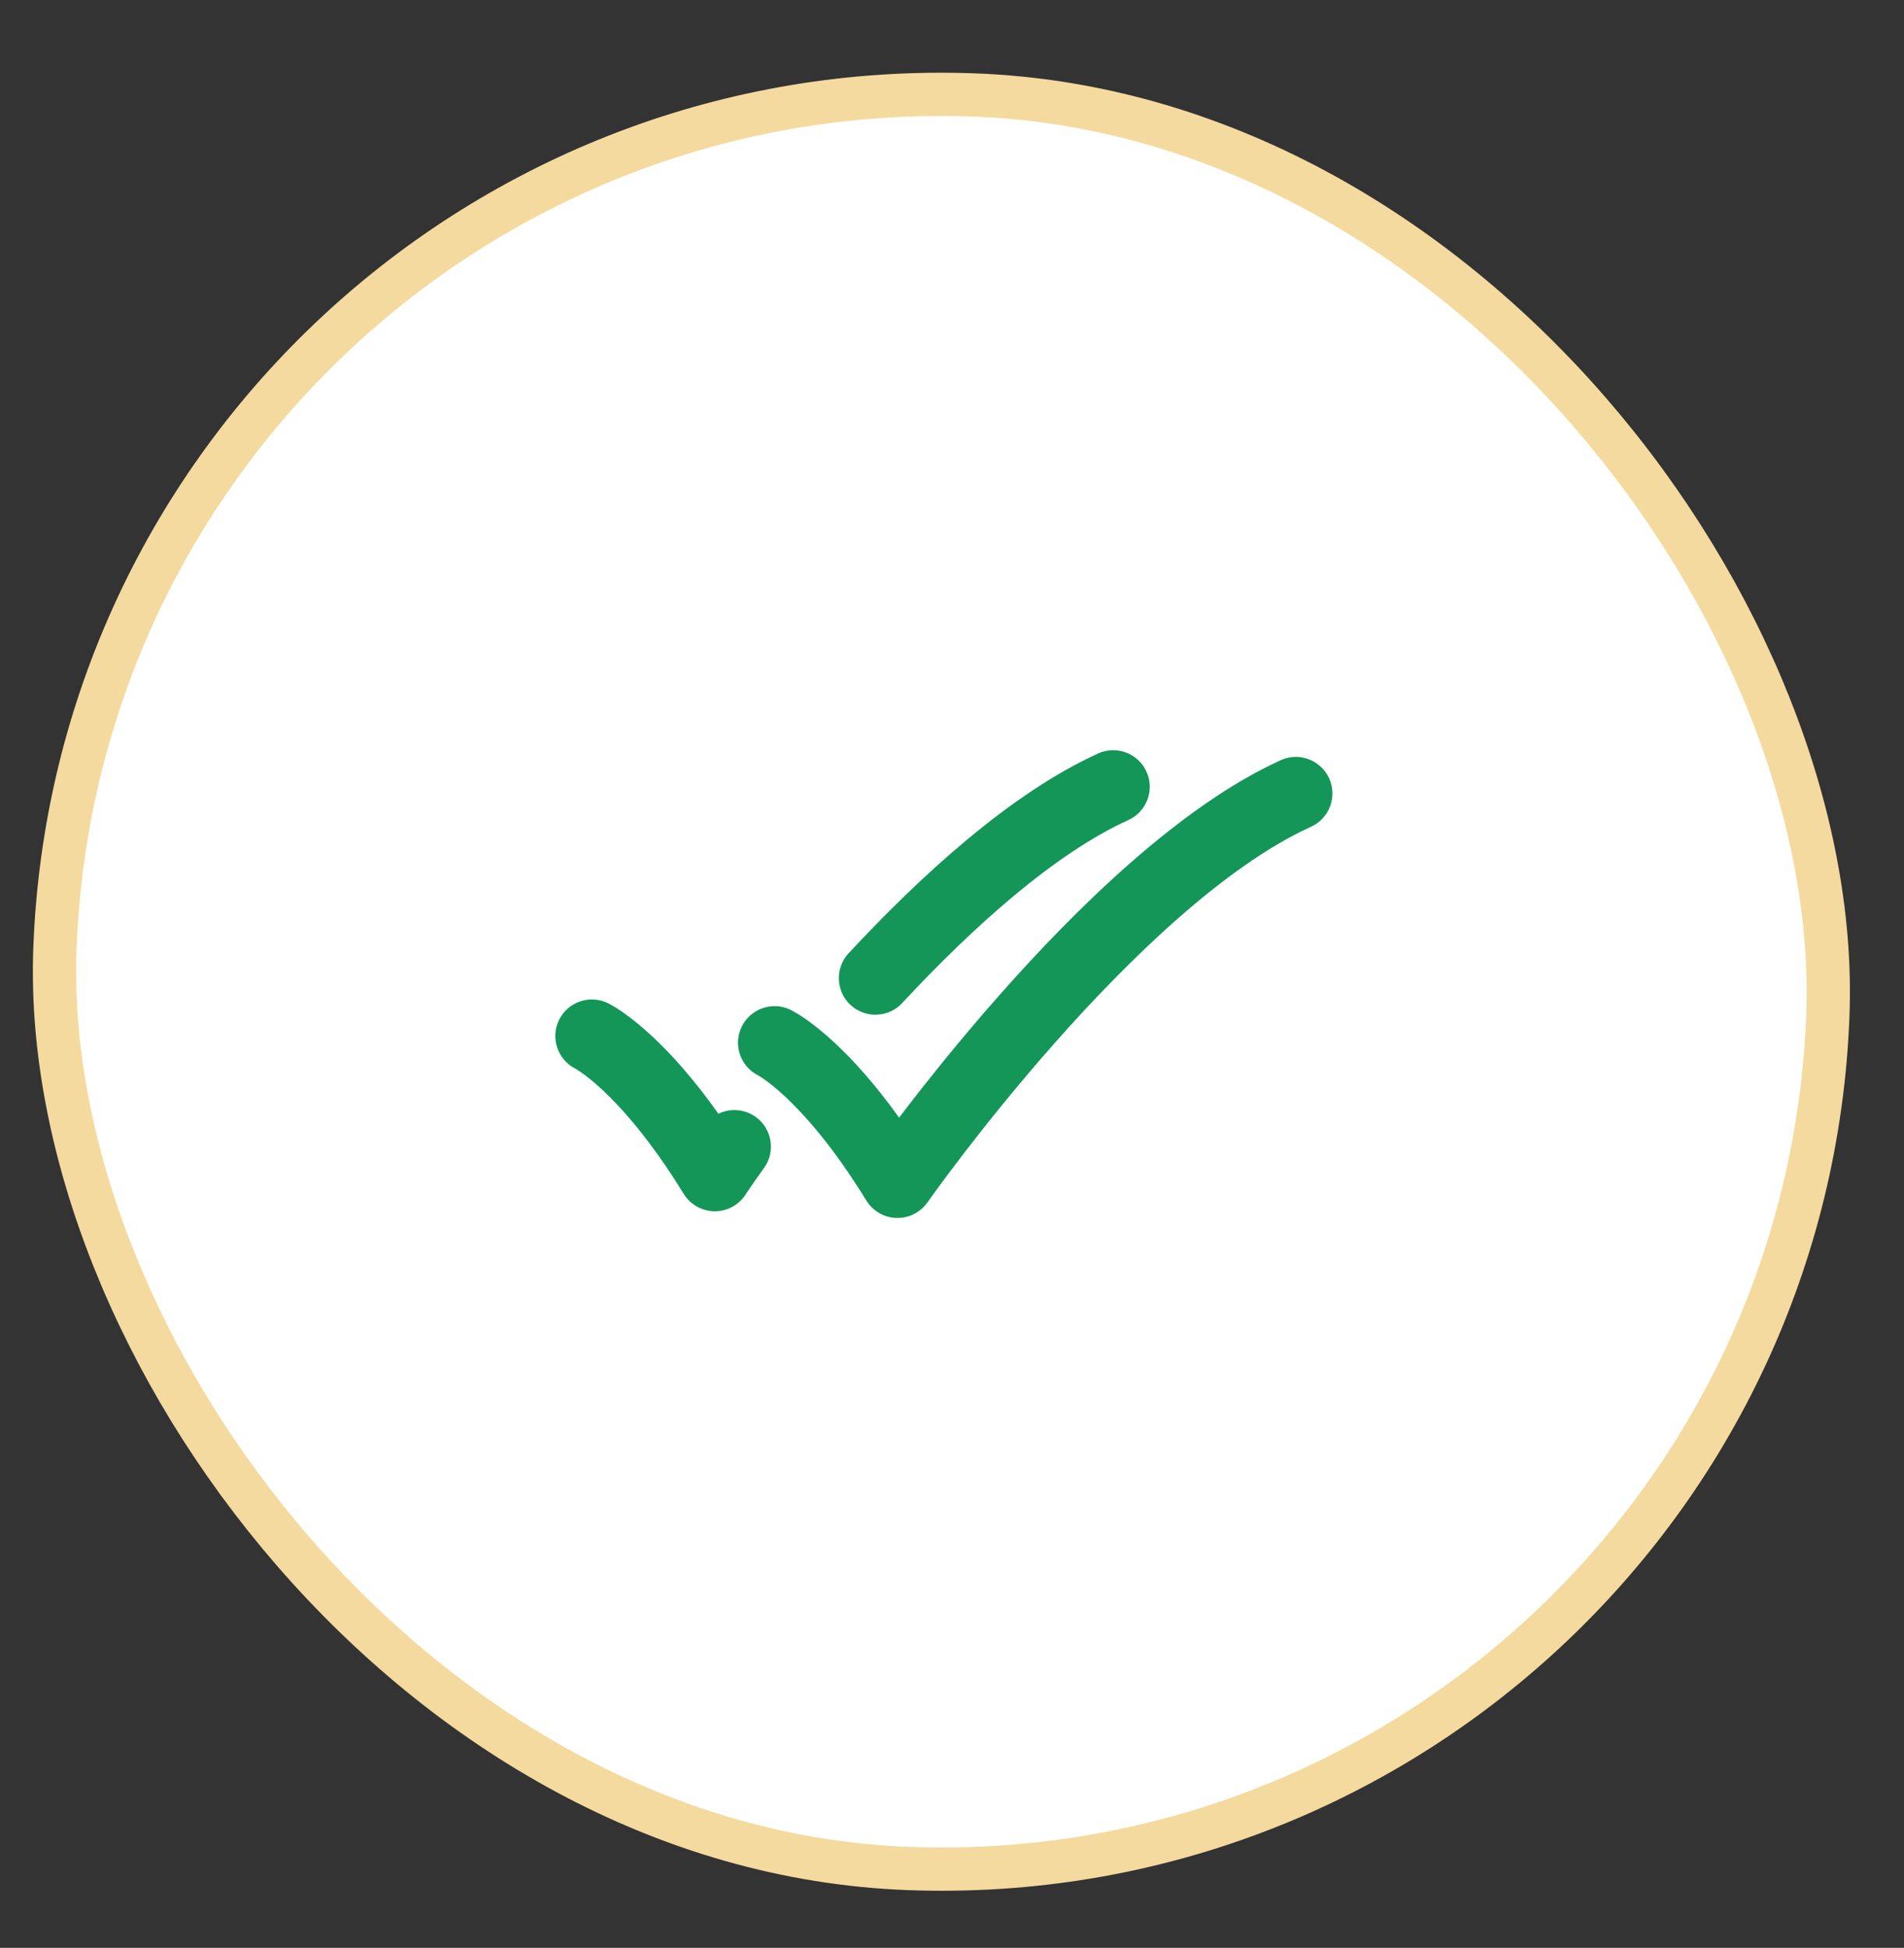 <svg width="44" height="45" viewBox="0 0 44 45" fill="none" xmlns="http://www.w3.org/2000/svg">
<rect x="0" y="0" width="44" height="45" fill="#333333" stroke="none"/>
<rect x="2.02" y="1.443" width="41" height="41" rx="20.5" transform="rotate(2.1 2.02 1.443)" fill="white"/>
<rect x="2.02" y="1.443" width="41" height="41" rx="20.5" transform="rotate(2.1 2.02 1.443)" stroke="#F4DA9E"/>
<path d="M26.494 17.826C26.688 18.251 26.5 18.752 26.075 18.945C24.369 19.721 22.482 21.417 20.848 23.173C20.531 23.514 19.996 23.534 19.654 23.216C19.313 22.898 19.294 22.363 19.611 22.022C21.268 20.241 23.346 18.331 25.376 17.407C25.8 17.214 26.301 17.402 26.494 17.826Z" fill="#139658"/>
<path d="M12.919 23.563C13.124 23.144 13.63 22.971 14.049 23.176C14.106 23.204 14.25 23.283 14.377 23.375C14.554 23.496 14.792 23.68 15.077 23.946C15.498 24.339 16.021 24.911 16.602 25.73C16.873 25.598 17.206 25.617 17.467 25.806C17.845 26.081 17.928 26.609 17.654 26.986C17.512 27.182 17.404 27.337 17.333 27.442C17.297 27.495 17.27 27.534 17.253 27.56L17.235 27.589L17.231 27.595C17.073 27.839 16.802 27.986 16.511 27.983C16.221 27.98 15.952 27.828 15.8 27.581C15.038 26.343 14.375 25.602 13.924 25.181C13.699 24.971 13.525 24.84 13.418 24.766C13.365 24.729 13.328 24.706 13.309 24.695C13.302 24.691 13.297 24.689 13.295 24.688C12.885 24.479 12.716 23.979 12.919 23.563Z" fill="#139658"/>
<path d="M30.715 17.981C30.909 18.406 30.721 18.907 30.296 19.1C28.324 19.997 26.125 22.114 24.365 24.105C23.499 25.085 22.764 26.006 22.245 26.682C21.986 27.02 21.782 27.296 21.643 27.486C21.573 27.581 21.52 27.655 21.485 27.705L21.445 27.761L21.436 27.774L21.433 27.777C21.27 28.01 21 28.146 20.716 28.137C20.431 28.129 20.171 27.978 20.021 27.736C19.26 26.497 18.596 25.756 18.146 25.336C17.92 25.125 17.747 24.994 17.64 24.921C17.586 24.884 17.549 24.861 17.53 24.85C17.523 24.846 17.519 24.843 17.517 24.842C17.106 24.634 16.938 24.133 17.141 23.718C17.346 23.299 17.852 23.125 18.271 23.33C18.338 23.366 18.497 23.456 18.599 23.529C18.775 23.651 19.013 23.834 19.298 24.1C19.709 24.483 20.215 25.036 20.778 25.82C20.818 25.766 20.861 25.711 20.905 25.654C21.44 24.955 22.201 24.003 23.099 22.986C24.867 20.986 27.27 18.621 29.596 17.562C30.021 17.369 30.522 17.557 30.715 17.981Z" fill="#139658"/>
</svg>
